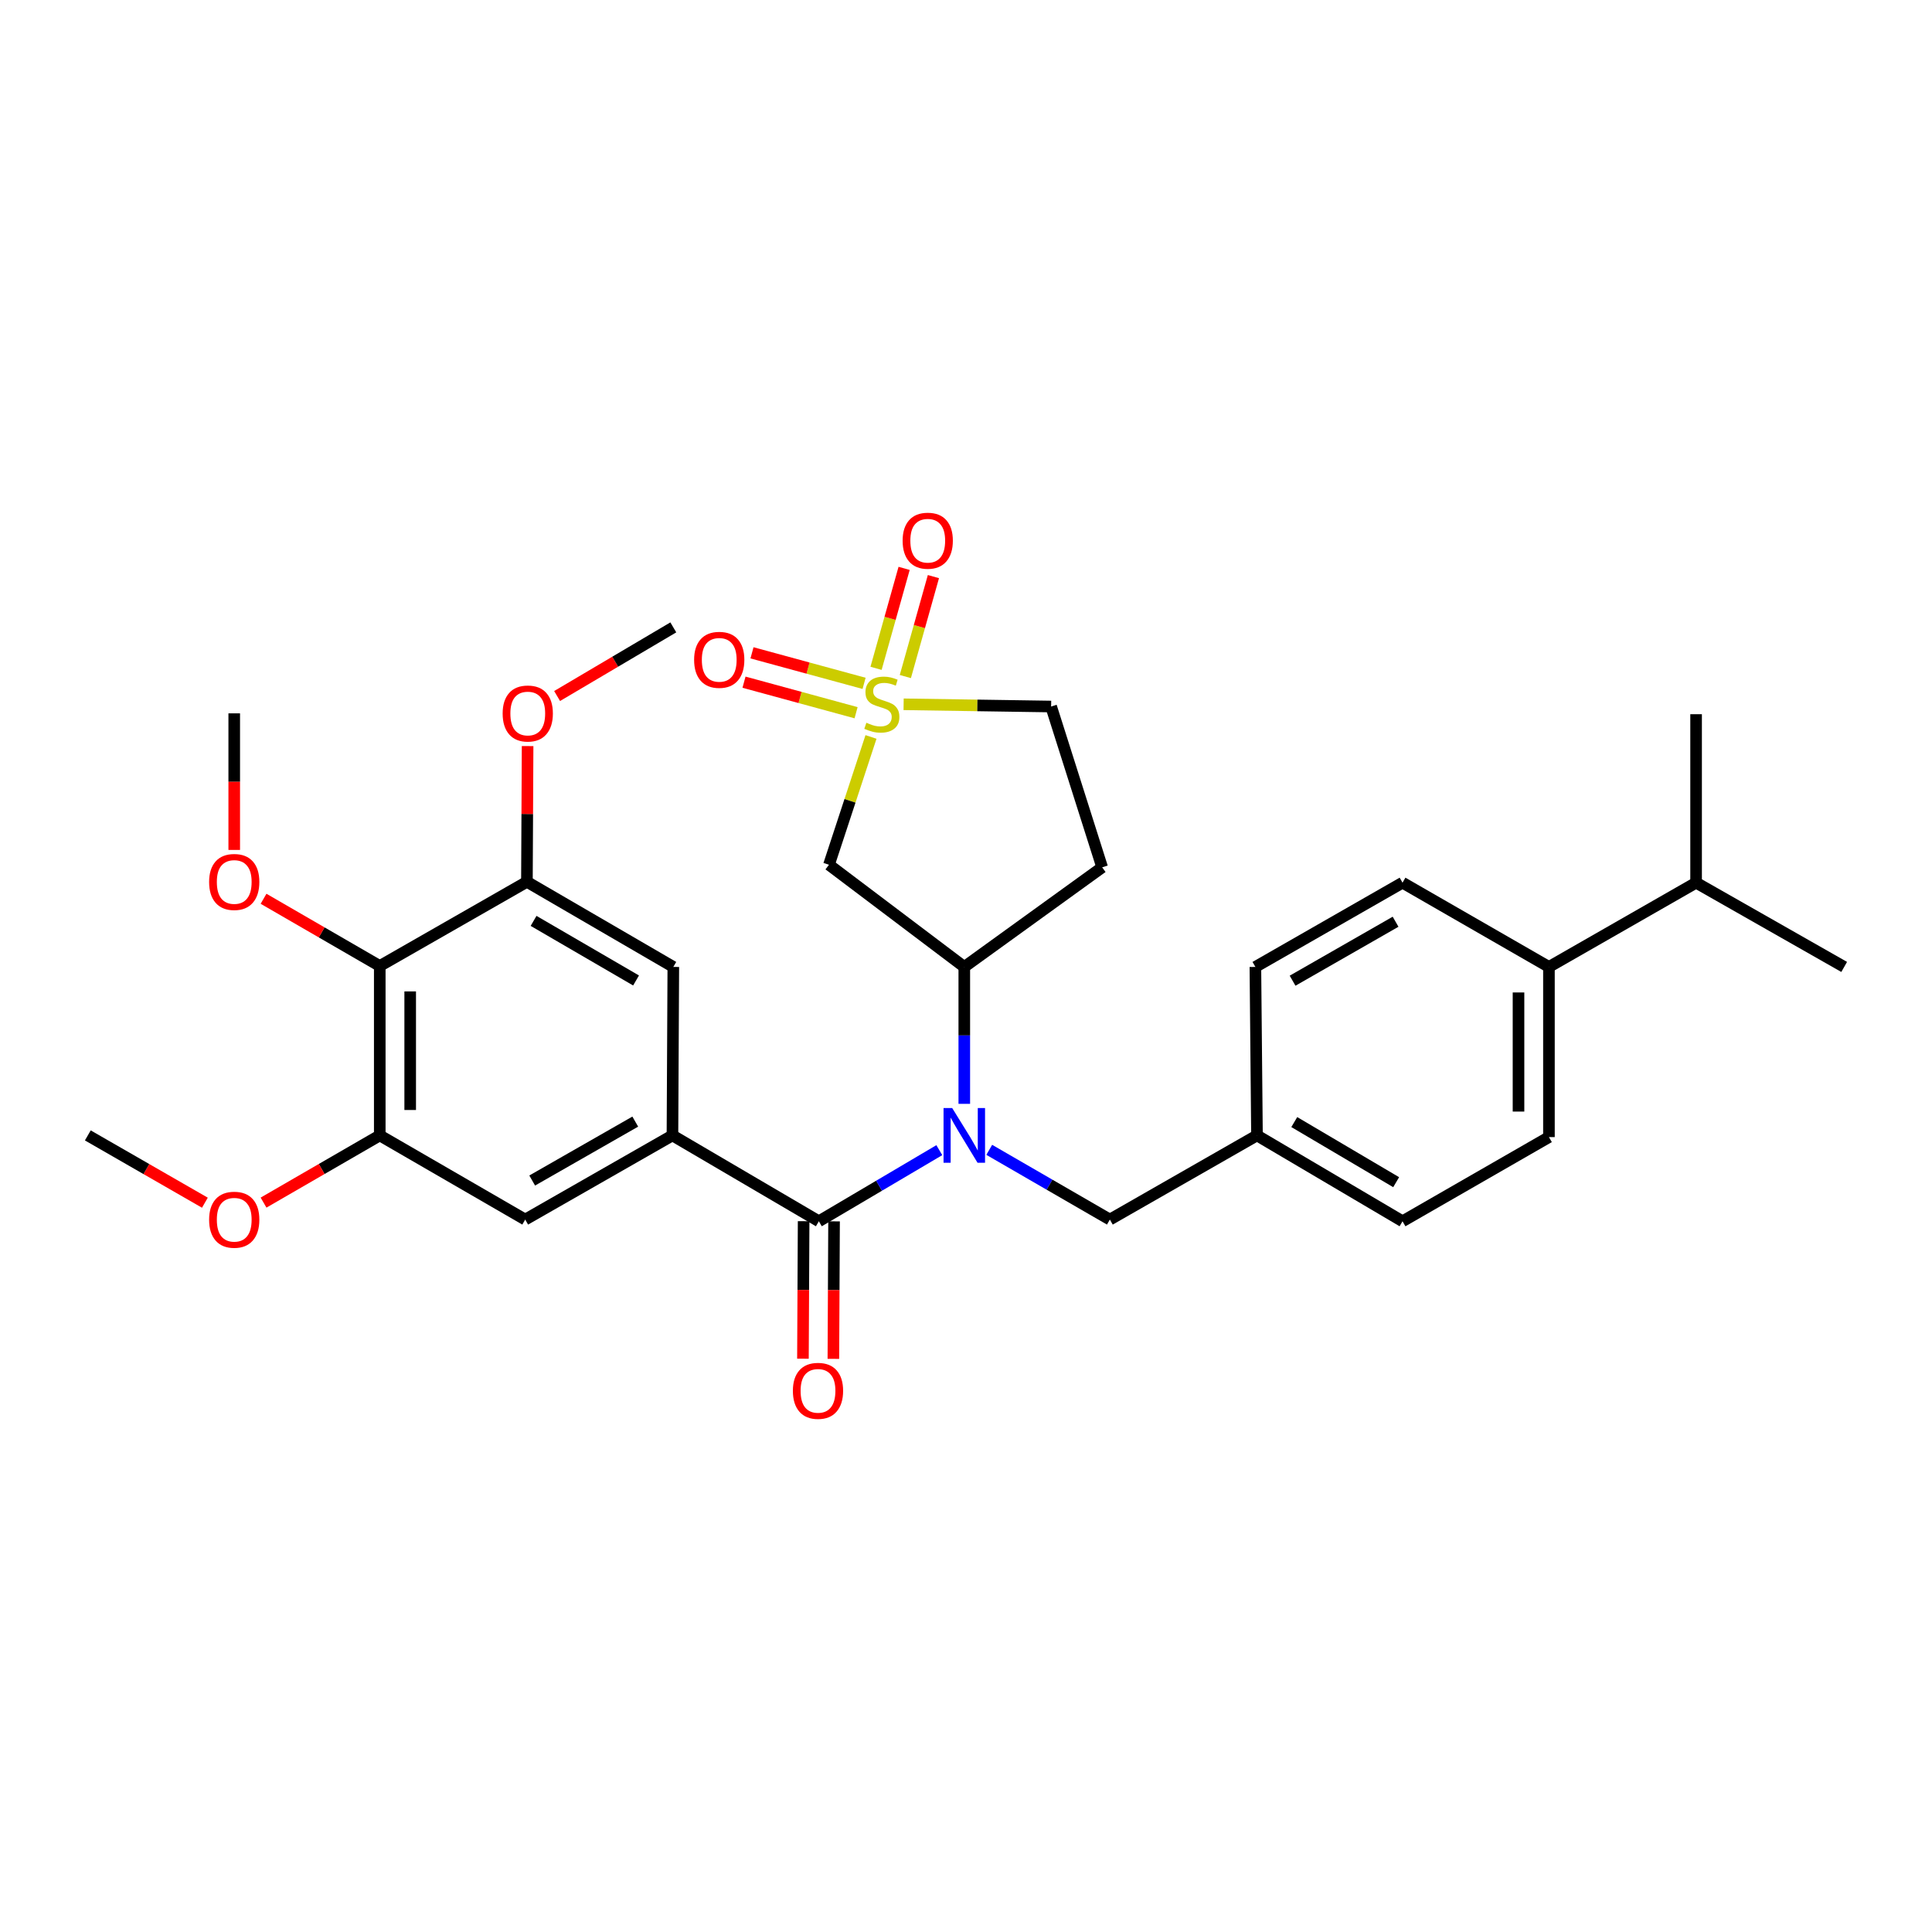 <?xml version='1.0' encoding='iso-8859-1'?>
<svg version='1.1' baseProfile='full'
              xmlns='http://www.w3.org/2000/svg'
                      xmlns:rdkit='http://www.rdkit.org/xml'
                      xmlns:xlink='http://www.w3.org/1999/xlink'
                  xml:space='preserve'
width='1000px' height='1000px' viewBox='0 0 1000 1000'>
<!-- END OF HEADER -->
<rect style='opacity:1.0;fill:#FFFFFF;stroke:none' width='1000' height='1000' x='0' y='0'> </rect>
<path class='bond-3' d='M 450.826,381.442 L 439.95,414.522' style='fill:none;fill-rule:evenodd;stroke:#CCCC00;stroke-width:6px;stroke-linecap:butt;stroke-linejoin:miter;stroke-opacity:1' />
<path class='bond-3' d='M 439.95,414.522 L 429.074,447.601' style='fill:none;fill-rule:evenodd;stroke:#000000;stroke-width:6px;stroke-linecap:butt;stroke-linejoin:miter;stroke-opacity:1' />
<path class='bond-10' d='M 447.247,353.705 L 418.24,345.804' style='fill:none;fill-rule:evenodd;stroke:#CCCC00;stroke-width:6px;stroke-linecap:butt;stroke-linejoin:miter;stroke-opacity:1' />
<path class='bond-10' d='M 418.24,345.804 L 389.232,337.902' style='fill:none;fill-rule:evenodd;stroke:#FF0000;stroke-width:6px;stroke-linecap:butt;stroke-linejoin:miter;stroke-opacity:1' />
<path class='bond-10' d='M 443.107,368.903 L 414.1,361.001' style='fill:none;fill-rule:evenodd;stroke:#CCCC00;stroke-width:6px;stroke-linecap:butt;stroke-linejoin:miter;stroke-opacity:1' />
<path class='bond-10' d='M 414.1,361.001 L 385.092,353.099' style='fill:none;fill-rule:evenodd;stroke:#FF0000;stroke-width:6px;stroke-linecap:butt;stroke-linejoin:miter;stroke-opacity:1' />
<path class='bond-11' d='M 468.604,350.185 L 475.87,324.317' style='fill:none;fill-rule:evenodd;stroke:#CCCC00;stroke-width:6px;stroke-linecap:butt;stroke-linejoin:miter;stroke-opacity:1' />
<path class='bond-11' d='M 475.87,324.317 L 483.135,298.449' style='fill:none;fill-rule:evenodd;stroke:#FF0000;stroke-width:6px;stroke-linecap:butt;stroke-linejoin:miter;stroke-opacity:1' />
<path class='bond-11' d='M 453.439,345.926 L 460.705,320.057' style='fill:none;fill-rule:evenodd;stroke:#CCCC00;stroke-width:6px;stroke-linecap:butt;stroke-linejoin:miter;stroke-opacity:1' />
<path class='bond-11' d='M 460.705,320.057 L 467.971,294.189' style='fill:none;fill-rule:evenodd;stroke:#FF0000;stroke-width:6px;stroke-linecap:butt;stroke-linejoin:miter;stroke-opacity:1' />
<path class='bond-14' d='M 467.709,364.542 L 505.885,365.118' style='fill:none;fill-rule:evenodd;stroke:#CCCC00;stroke-width:6px;stroke-linecap:butt;stroke-linejoin:miter;stroke-opacity:1' />
<path class='bond-14' d='M 505.885,365.118 L 544.061,365.693' style='fill:none;fill-rule:evenodd;stroke:#000000;stroke-width:6px;stroke-linecap:butt;stroke-linejoin:miter;stroke-opacity:1' />
<path class='bond-0' d='M 423.833,632.13 L 455.012,613.723' style='fill:none;fill-rule:evenodd;stroke:#000000;stroke-width:6px;stroke-linecap:butt;stroke-linejoin:miter;stroke-opacity:1' />
<path class='bond-0' d='M 455.012,613.723 L 486.191,595.316' style='fill:none;fill-rule:evenodd;stroke:#0000FF;stroke-width:6px;stroke-linecap:butt;stroke-linejoin:miter;stroke-opacity:1' />
<path class='bond-2' d='M 423.833,632.13 L 348.059,587.685' style='fill:none;fill-rule:evenodd;stroke:#000000;stroke-width:6px;stroke-linecap:butt;stroke-linejoin:miter;stroke-opacity:1' />
<path class='bond-15' d='M 415.957,632.091 L 415.779,667.677' style='fill:none;fill-rule:evenodd;stroke:#000000;stroke-width:6px;stroke-linecap:butt;stroke-linejoin:miter;stroke-opacity:1' />
<path class='bond-15' d='M 415.779,667.677 L 415.602,703.262' style='fill:none;fill-rule:evenodd;stroke:#FF0000;stroke-width:6px;stroke-linecap:butt;stroke-linejoin:miter;stroke-opacity:1' />
<path class='bond-15' d='M 431.708,632.17 L 431.531,667.755' style='fill:none;fill-rule:evenodd;stroke:#000000;stroke-width:6px;stroke-linecap:butt;stroke-linejoin:miter;stroke-opacity:1' />
<path class='bond-15' d='M 431.531,667.755 L 431.353,703.341' style='fill:none;fill-rule:evenodd;stroke:#FF0000;stroke-width:6px;stroke-linecap:butt;stroke-linejoin:miter;stroke-opacity:1' />
<path class='bond-1' d='M 499.116,571.345 L 499.116,535.914' style='fill:none;fill-rule:evenodd;stroke:#0000FF;stroke-width:6px;stroke-linecap:butt;stroke-linejoin:miter;stroke-opacity:1' />
<path class='bond-1' d='M 499.116,535.914 L 499.116,500.483' style='fill:none;fill-rule:evenodd;stroke:#000000;stroke-width:6px;stroke-linecap:butt;stroke-linejoin:miter;stroke-opacity:1' />
<path class='bond-13' d='M 512.032,595.152 L 543.246,613.199' style='fill:none;fill-rule:evenodd;stroke:#0000FF;stroke-width:6px;stroke-linecap:butt;stroke-linejoin:miter;stroke-opacity:1' />
<path class='bond-13' d='M 543.246,613.199 L 574.461,631.247' style='fill:none;fill-rule:evenodd;stroke:#000000;stroke-width:6px;stroke-linecap:butt;stroke-linejoin:miter;stroke-opacity:1' />
<path class='bond-8' d='M 348.059,587.685 L 348.505,500.483' style='fill:none;fill-rule:evenodd;stroke:#000000;stroke-width:6px;stroke-linecap:butt;stroke-linejoin:miter;stroke-opacity:1' />
<path class='bond-9' d='M 348.059,587.685 L 271.848,631.247' style='fill:none;fill-rule:evenodd;stroke:#000000;stroke-width:6px;stroke-linecap:butt;stroke-linejoin:miter;stroke-opacity:1' />
<path class='bond-9' d='M 328.811,580.544 L 275.463,611.037' style='fill:none;fill-rule:evenodd;stroke:#000000;stroke-width:6px;stroke-linecap:butt;stroke-linejoin:miter;stroke-opacity:1' />
<path class='bond-4' d='M 429.074,447.601 L 499.116,500.483' style='fill:none;fill-rule:evenodd;stroke:#000000;stroke-width:6px;stroke-linecap:butt;stroke-linejoin:miter;stroke-opacity:1' />
<path class='bond-31' d='M 499.116,500.483 L 570.479,448.923' style='fill:none;fill-rule:evenodd;stroke:#000000;stroke-width:6px;stroke-linecap:butt;stroke-linejoin:miter;stroke-opacity:1' />
<path class='bond-5' d='M 196.564,500.001 L 196.564,587.685' style='fill:none;fill-rule:evenodd;stroke:#000000;stroke-width:6px;stroke-linecap:butt;stroke-linejoin:miter;stroke-opacity:1' />
<path class='bond-5' d='M 212.316,513.154 L 212.316,574.532' style='fill:none;fill-rule:evenodd;stroke:#000000;stroke-width:6px;stroke-linecap:butt;stroke-linejoin:miter;stroke-opacity:1' />
<path class='bond-20' d='M 196.564,500.001 L 166.488,482.601' style='fill:none;fill-rule:evenodd;stroke:#000000;stroke-width:6px;stroke-linecap:butt;stroke-linejoin:miter;stroke-opacity:1' />
<path class='bond-20' d='M 166.488,482.601 L 136.413,465.202' style='fill:none;fill-rule:evenodd;stroke:#FF0000;stroke-width:6px;stroke-linecap:butt;stroke-linejoin:miter;stroke-opacity:1' />
<path class='bond-33' d='M 196.564,500.001 L 272.732,456.422' style='fill:none;fill-rule:evenodd;stroke:#000000;stroke-width:6px;stroke-linecap:butt;stroke-linejoin:miter;stroke-opacity:1' />
<path class='bond-6' d='M 272.732,456.422 L 348.505,500.483' style='fill:none;fill-rule:evenodd;stroke:#000000;stroke-width:6px;stroke-linecap:butt;stroke-linejoin:miter;stroke-opacity:1' />
<path class='bond-6' d='M 276.18,476.648 L 329.221,507.49' style='fill:none;fill-rule:evenodd;stroke:#000000;stroke-width:6px;stroke-linecap:butt;stroke-linejoin:miter;stroke-opacity:1' />
<path class='bond-21' d='M 272.732,456.422 L 272.908,421.295' style='fill:none;fill-rule:evenodd;stroke:#000000;stroke-width:6px;stroke-linecap:butt;stroke-linejoin:miter;stroke-opacity:1' />
<path class='bond-21' d='M 272.908,421.295 L 273.084,386.168' style='fill:none;fill-rule:evenodd;stroke:#FF0000;stroke-width:6px;stroke-linecap:butt;stroke-linejoin:miter;stroke-opacity:1' />
<path class='bond-7' d='M 196.564,587.685 L 271.848,631.247' style='fill:none;fill-rule:evenodd;stroke:#000000;stroke-width:6px;stroke-linecap:butt;stroke-linejoin:miter;stroke-opacity:1' />
<path class='bond-22' d='M 196.564,587.685 L 166.488,605.078' style='fill:none;fill-rule:evenodd;stroke:#000000;stroke-width:6px;stroke-linecap:butt;stroke-linejoin:miter;stroke-opacity:1' />
<path class='bond-22' d='M 166.488,605.078 L 136.412,622.471' style='fill:none;fill-rule:evenodd;stroke:#FF0000;stroke-width:6px;stroke-linecap:butt;stroke-linejoin:miter;stroke-opacity:1' />
<path class='bond-12' d='M 570.479,448.923 L 544.061,365.693' style='fill:none;fill-rule:evenodd;stroke:#000000;stroke-width:6px;stroke-linecap:butt;stroke-linejoin:miter;stroke-opacity:1' />
<path class='bond-19' d='M 574.461,631.247 L 650.611,587.685' style='fill:none;fill-rule:evenodd;stroke:#000000;stroke-width:6px;stroke-linecap:butt;stroke-linejoin:miter;stroke-opacity:1' />
<path class='bond-16' d='M 801.729,500.483 L 801.729,588.56' style='fill:none;fill-rule:evenodd;stroke:#000000;stroke-width:6px;stroke-linecap:butt;stroke-linejoin:miter;stroke-opacity:1' />
<path class='bond-16' d='M 785.978,513.694 L 785.978,575.348' style='fill:none;fill-rule:evenodd;stroke:#000000;stroke-width:6px;stroke-linecap:butt;stroke-linejoin:miter;stroke-opacity:1' />
<path class='bond-23' d='M 801.729,500.483 L 877.897,456.877' style='fill:none;fill-rule:evenodd;stroke:#000000;stroke-width:6px;stroke-linecap:butt;stroke-linejoin:miter;stroke-opacity:1' />
<path class='bond-32' d='M 801.729,500.483 L 725.947,456.877' style='fill:none;fill-rule:evenodd;stroke:#000000;stroke-width:6px;stroke-linecap:butt;stroke-linejoin:miter;stroke-opacity:1' />
<path class='bond-17' d='M 801.729,588.56 L 725.947,632.13' style='fill:none;fill-rule:evenodd;stroke:#000000;stroke-width:6px;stroke-linecap:butt;stroke-linejoin:miter;stroke-opacity:1' />
<path class='bond-18' d='M 725.947,456.877 L 649.788,500.483' style='fill:none;fill-rule:evenodd;stroke:#000000;stroke-width:6px;stroke-linecap:butt;stroke-linejoin:miter;stroke-opacity:1' />
<path class='bond-18' d='M 722.35,477.087 L 669.039,507.611' style='fill:none;fill-rule:evenodd;stroke:#000000;stroke-width:6px;stroke-linecap:butt;stroke-linejoin:miter;stroke-opacity:1' />
<path class='bond-24' d='M 650.611,587.685 L 649.788,500.483' style='fill:none;fill-rule:evenodd;stroke:#000000;stroke-width:6px;stroke-linecap:butt;stroke-linejoin:miter;stroke-opacity:1' />
<path class='bond-25' d='M 650.611,587.685 L 725.947,632.13' style='fill:none;fill-rule:evenodd;stroke:#000000;stroke-width:6px;stroke-linecap:butt;stroke-linejoin:miter;stroke-opacity:1' />
<path class='bond-25' d='M 669.915,580.785 L 722.65,611.897' style='fill:none;fill-rule:evenodd;stroke:#000000;stroke-width:6px;stroke-linecap:butt;stroke-linejoin:miter;stroke-opacity:1' />
<path class='bond-28' d='M 121.237,439.922 L 121.237,404.575' style='fill:none;fill-rule:evenodd;stroke:#FF0000;stroke-width:6px;stroke-linecap:butt;stroke-linejoin:miter;stroke-opacity:1' />
<path class='bond-28' d='M 121.237,404.575 L 121.237,369.229' style='fill:none;fill-rule:evenodd;stroke:#000000;stroke-width:6px;stroke-linecap:butt;stroke-linejoin:miter;stroke-opacity:1' />
<path class='bond-30' d='M 288.357,360.258 L 318.431,342.494' style='fill:none;fill-rule:evenodd;stroke:#FF0000;stroke-width:6px;stroke-linecap:butt;stroke-linejoin:miter;stroke-opacity:1' />
<path class='bond-30' d='M 318.431,342.494 L 348.505,324.73' style='fill:none;fill-rule:evenodd;stroke:#000000;stroke-width:6px;stroke-linecap:butt;stroke-linejoin:miter;stroke-opacity:1' />
<path class='bond-29' d='M 106.052,622.518 L 75.753,605.101' style='fill:none;fill-rule:evenodd;stroke:#FF0000;stroke-width:6px;stroke-linecap:butt;stroke-linejoin:miter;stroke-opacity:1' />
<path class='bond-29' d='M 75.753,605.101 L 45.455,587.685' style='fill:none;fill-rule:evenodd;stroke:#000000;stroke-width:6px;stroke-linecap:butt;stroke-linejoin:miter;stroke-opacity:1' />
<path class='bond-26' d='M 877.897,456.877 L 954.545,500.483' style='fill:none;fill-rule:evenodd;stroke:#000000;stroke-width:6px;stroke-linecap:butt;stroke-linejoin:miter;stroke-opacity:1' />
<path class='bond-27' d='M 877.897,456.877 L 877.897,369.675' style='fill:none;fill-rule:evenodd;stroke:#000000;stroke-width:6px;stroke-linecap:butt;stroke-linejoin:miter;stroke-opacity:1' />
<path  class='atom-0' d='M 448.438 374.092
Q 448.758 374.212, 450.078 374.772
Q 451.398 375.332, 452.838 375.692
Q 454.318 376.012, 455.758 376.012
Q 458.438 376.012, 459.998 374.732
Q 461.558 373.412, 461.558 371.132
Q 461.558 369.572, 460.758 368.612
Q 459.998 367.652, 458.798 367.132
Q 457.598 366.612, 455.598 366.012
Q 453.078 365.252, 451.558 364.532
Q 450.078 363.812, 448.998 362.292
Q 447.958 360.772, 447.958 358.212
Q 447.958 354.652, 450.358 352.452
Q 452.798 350.252, 457.598 350.252
Q 460.878 350.252, 464.598 351.812
L 463.678 354.892
Q 460.278 353.492, 457.718 353.492
Q 454.958 353.492, 453.438 354.652
Q 451.918 355.772, 451.958 357.732
Q 451.958 359.252, 452.718 360.172
Q 453.518 361.092, 454.638 361.612
Q 455.798 362.132, 457.718 362.732
Q 460.278 363.532, 461.798 364.332
Q 463.318 365.132, 464.398 366.772
Q 465.518 368.372, 465.518 371.132
Q 465.518 375.052, 462.878 377.172
Q 460.278 379.252, 455.918 379.252
Q 453.398 379.252, 451.478 378.692
Q 449.598 378.172, 447.358 377.252
L 448.438 374.092
' fill='#CCCC00'/>
<path  class='atom-2' d='M 492.856 573.525
L 502.136 588.525
Q 503.056 590.005, 504.536 592.685
Q 506.016 595.365, 506.096 595.525
L 506.096 573.525
L 509.856 573.525
L 509.856 601.845
L 505.976 601.845
L 496.016 585.445
Q 494.856 583.525, 493.616 581.325
Q 492.416 579.125, 492.056 578.445
L 492.056 601.845
L 488.376 601.845
L 488.376 573.525
L 492.856 573.525
' fill='#0000FF'/>
<path  class='atom-11' d='M 359.273 341.525
Q 359.273 334.725, 362.633 330.925
Q 365.993 327.125, 372.273 327.125
Q 378.553 327.125, 381.913 330.925
Q 385.273 334.725, 385.273 341.525
Q 385.273 348.405, 381.873 352.325
Q 378.473 356.205, 372.273 356.205
Q 366.033 356.205, 362.633 352.325
Q 359.273 348.445, 359.273 341.525
M 372.273 353.005
Q 376.593 353.005, 378.913 350.125
Q 381.273 347.205, 381.273 341.525
Q 381.273 335.965, 378.913 333.165
Q 376.593 330.325, 372.273 330.325
Q 367.953 330.325, 365.593 333.125
Q 363.273 335.925, 363.273 341.525
Q 363.273 347.245, 365.593 350.125
Q 367.953 353.005, 372.273 353.005
' fill='#FF0000'/>
<path  class='atom-12' d='M 467.197 279.866
Q 467.197 273.066, 470.557 269.266
Q 473.917 265.466, 480.197 265.466
Q 486.477 265.466, 489.837 269.266
Q 493.197 273.066, 493.197 279.866
Q 493.197 286.746, 489.797 290.666
Q 486.397 294.546, 480.197 294.546
Q 473.957 294.546, 470.557 290.666
Q 467.197 286.786, 467.197 279.866
M 480.197 291.346
Q 484.517 291.346, 486.837 288.466
Q 489.197 285.546, 489.197 279.866
Q 489.197 274.306, 486.837 271.506
Q 484.517 268.666, 480.197 268.666
Q 475.877 268.666, 473.517 271.466
Q 471.197 274.266, 471.197 279.866
Q 471.197 285.586, 473.517 288.466
Q 475.877 291.346, 480.197 291.346
' fill='#FF0000'/>
<path  class='atom-16' d='M 410.395 719.894
Q 410.395 713.094, 413.755 709.294
Q 417.115 705.494, 423.395 705.494
Q 429.675 705.494, 433.035 709.294
Q 436.395 713.094, 436.395 719.894
Q 436.395 726.774, 432.995 730.694
Q 429.595 734.574, 423.395 734.574
Q 417.155 734.574, 413.755 730.694
Q 410.395 726.814, 410.395 719.894
M 423.395 731.374
Q 427.715 731.374, 430.035 728.494
Q 432.395 725.574, 432.395 719.894
Q 432.395 714.334, 430.035 711.534
Q 427.715 708.694, 423.395 708.694
Q 419.075 708.694, 416.715 711.494
Q 414.395 714.294, 414.395 719.894
Q 414.395 725.614, 416.715 728.494
Q 419.075 731.374, 423.395 731.374
' fill='#FF0000'/>
<path  class='atom-21' d='M 108.237 456.502
Q 108.237 449.702, 111.597 445.902
Q 114.957 442.102, 121.237 442.102
Q 127.517 442.102, 130.877 445.902
Q 134.237 449.702, 134.237 456.502
Q 134.237 463.382, 130.837 467.302
Q 127.437 471.182, 121.237 471.182
Q 114.997 471.182, 111.597 467.302
Q 108.237 463.422, 108.237 456.502
M 121.237 467.982
Q 125.557 467.982, 127.877 465.102
Q 130.237 462.182, 130.237 456.502
Q 130.237 450.942, 127.877 448.142
Q 125.557 445.302, 121.237 445.302
Q 116.917 445.302, 114.557 448.102
Q 112.237 450.902, 112.237 456.502
Q 112.237 462.222, 114.557 465.102
Q 116.917 467.982, 121.237 467.982
' fill='#FF0000'/>
<path  class='atom-22' d='M 260.169 369.309
Q 260.169 362.509, 263.529 358.709
Q 266.889 354.909, 273.169 354.909
Q 279.449 354.909, 282.809 358.709
Q 286.169 362.509, 286.169 369.309
Q 286.169 376.189, 282.769 380.109
Q 279.369 383.989, 273.169 383.989
Q 266.929 383.989, 263.529 380.109
Q 260.169 376.229, 260.169 369.309
M 273.169 380.789
Q 277.489 380.789, 279.809 377.909
Q 282.169 374.989, 282.169 369.309
Q 282.169 363.749, 279.809 360.949
Q 277.489 358.109, 273.169 358.109
Q 268.849 358.109, 266.489 360.909
Q 264.169 363.709, 264.169 369.309
Q 264.169 375.029, 266.489 377.909
Q 268.849 380.789, 273.169 380.789
' fill='#FF0000'/>
<path  class='atom-23' d='M 108.237 631.327
Q 108.237 624.527, 111.597 620.727
Q 114.957 616.927, 121.237 616.927
Q 127.517 616.927, 130.877 620.727
Q 134.237 624.527, 134.237 631.327
Q 134.237 638.207, 130.837 642.127
Q 127.437 646.007, 121.237 646.007
Q 114.997 646.007, 111.597 642.127
Q 108.237 638.247, 108.237 631.327
M 121.237 642.807
Q 125.557 642.807, 127.877 639.927
Q 130.237 637.007, 130.237 631.327
Q 130.237 625.767, 127.877 622.967
Q 125.557 620.127, 121.237 620.127
Q 116.917 620.127, 114.557 622.927
Q 112.237 625.727, 112.237 631.327
Q 112.237 637.047, 114.557 639.927
Q 116.917 642.807, 121.237 642.807
' fill='#FF0000'/>
</svg>
